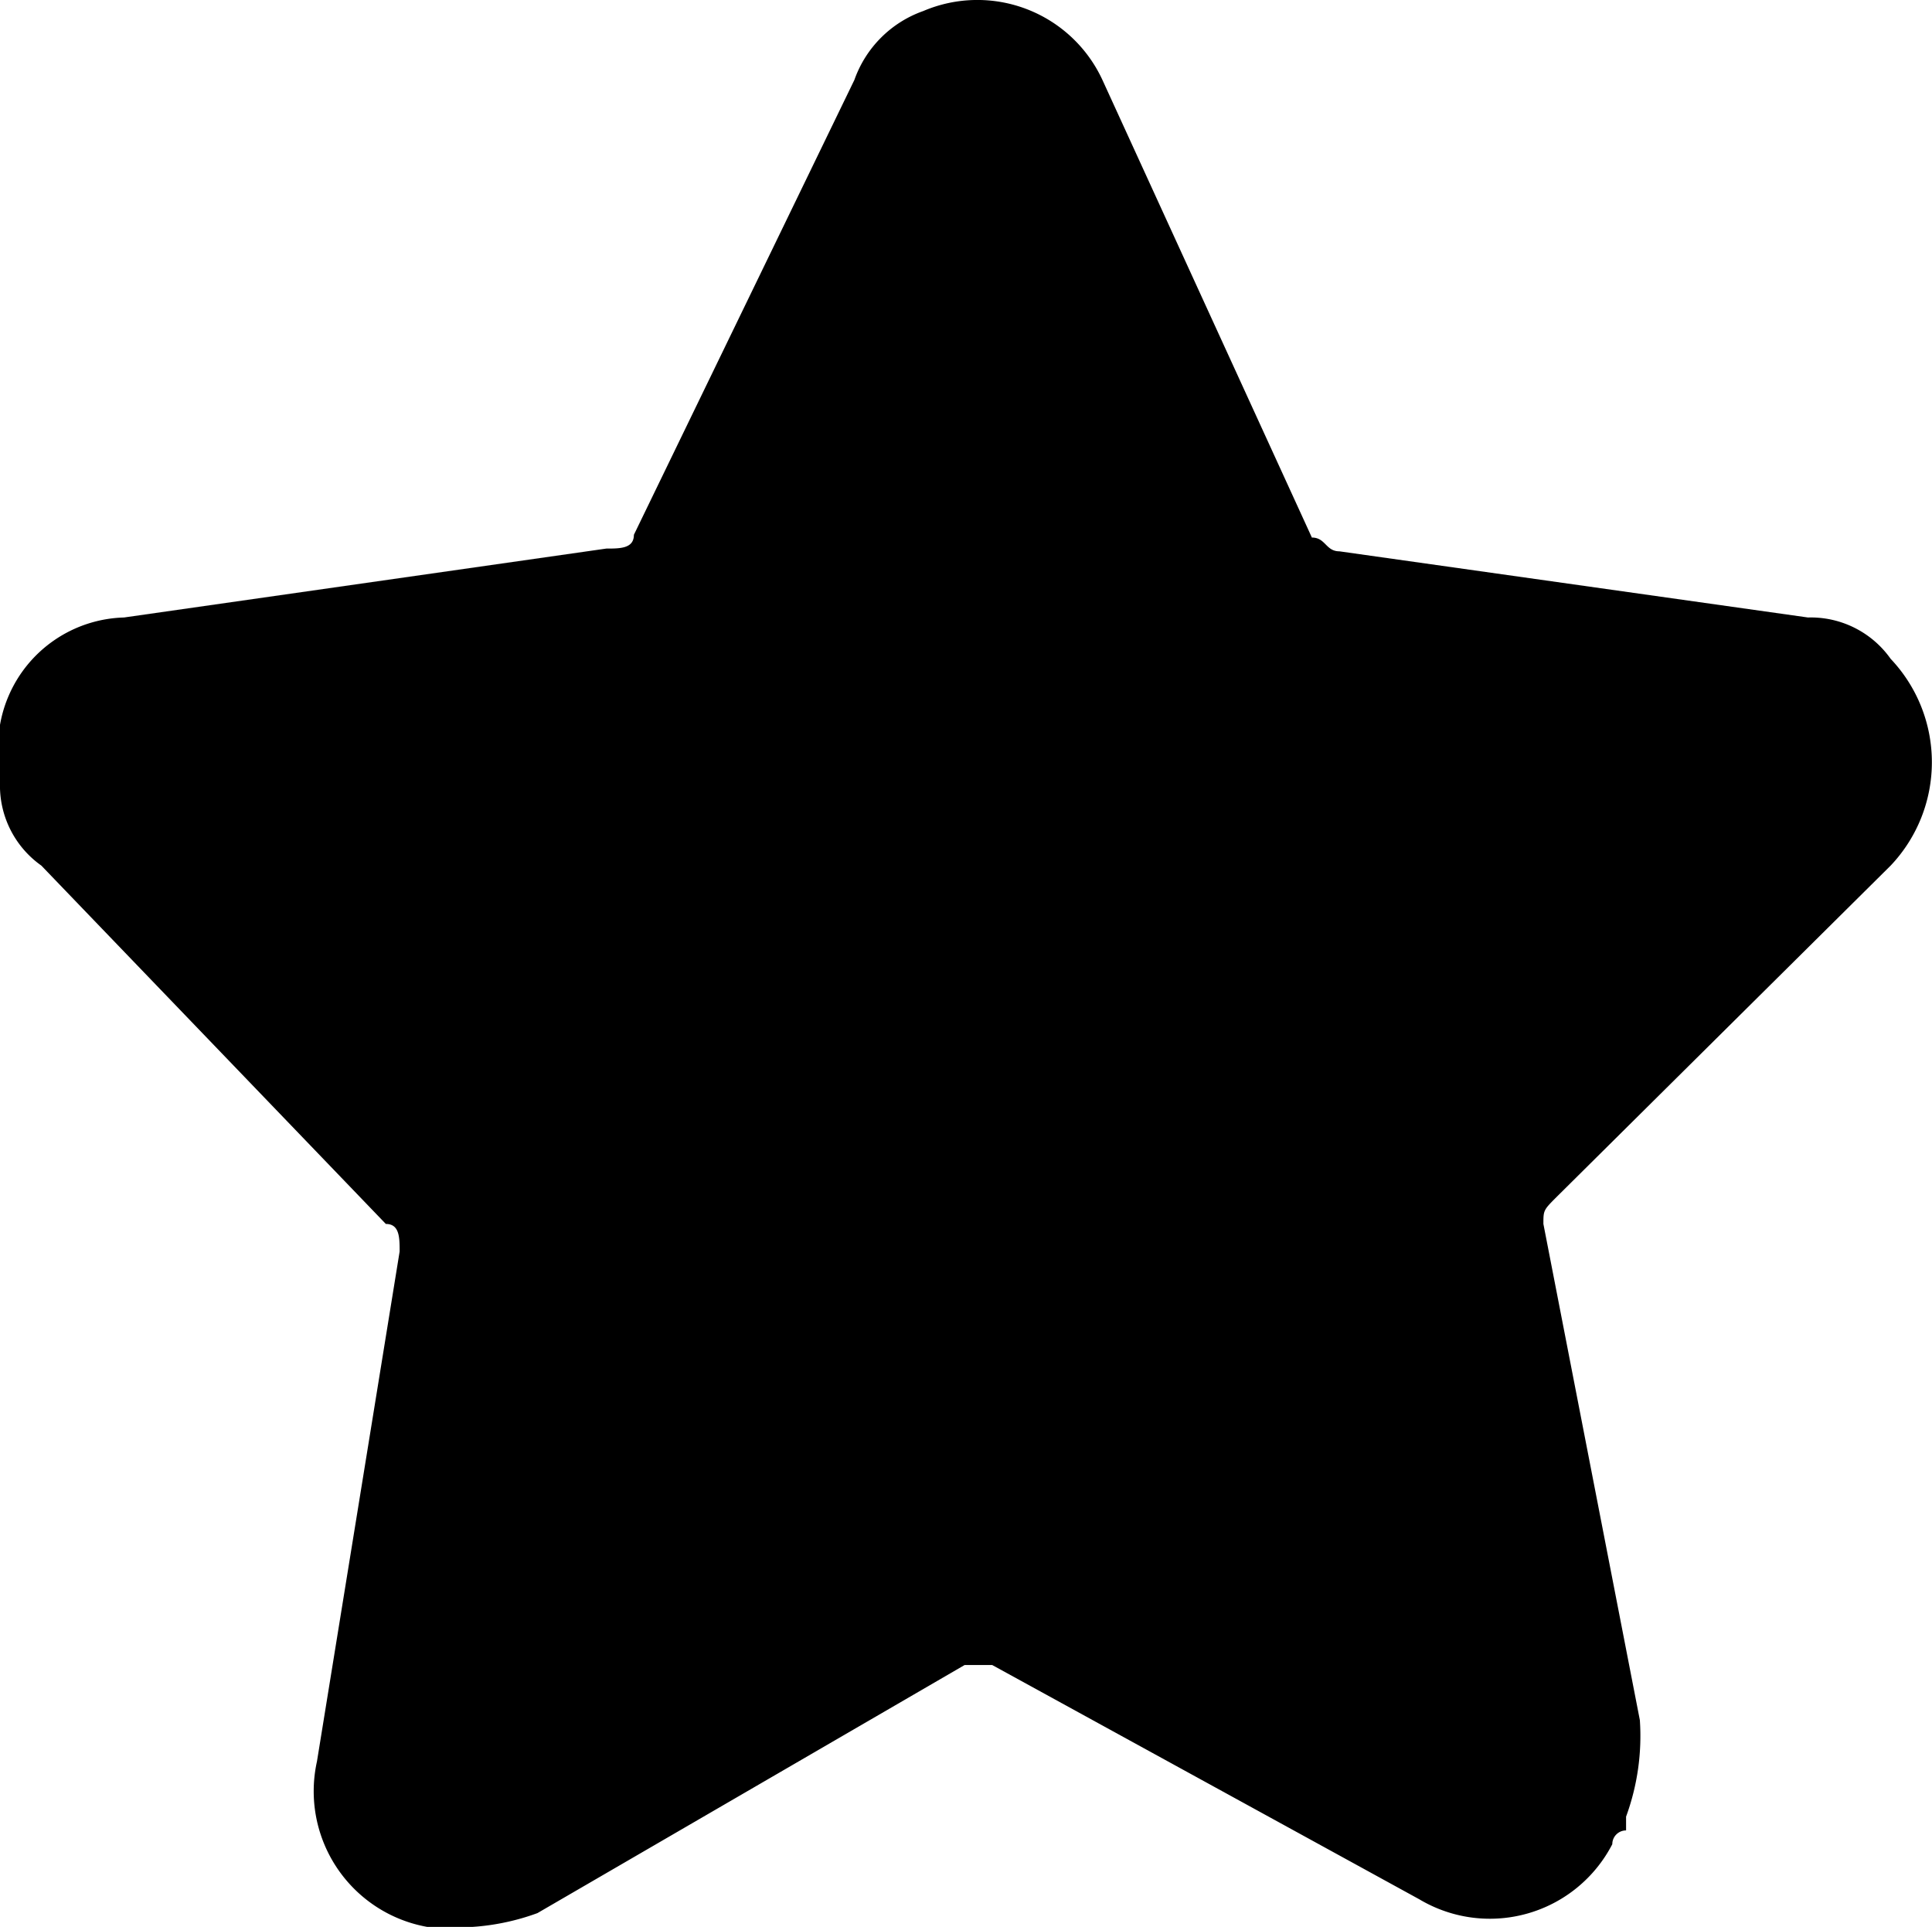 <svg xmlns="http://www.w3.org/2000/svg" viewBox="0 0 14.02 13.98"><path d="M13.72,6.28a1.09,1.09,0,0,0,0-1.5.71.71,0,0,0-.6-.3L9.72,4c-.1,0-.1-.1-.2-.1L8,.58a1,1,0,0,0-1.3-.5h0a.82.82,0,0,0-.5.5l-1.6,3.3c0,.1-.1.1-.2.1l-3.5.5A.94.94,0,0,0,0,5.58H0v.1a.71.71,0,0,0,.3.6l2.5,2.6c.1,0,.1.1.1.2l-.6,3.7a1,1,0,0,0,.8,1.2h.1a1.7,1.7,0,0,0,.7-.1L7,12.08h.2l3.1,1.7a1,1,0,0,0,1.4-.4.1.1,0,0,1,.1-.1v-.1a1.7,1.7,0,0,0,.1-.7l-.7-3.6c0-.1,0-.1.1-.2Z"/></svg>